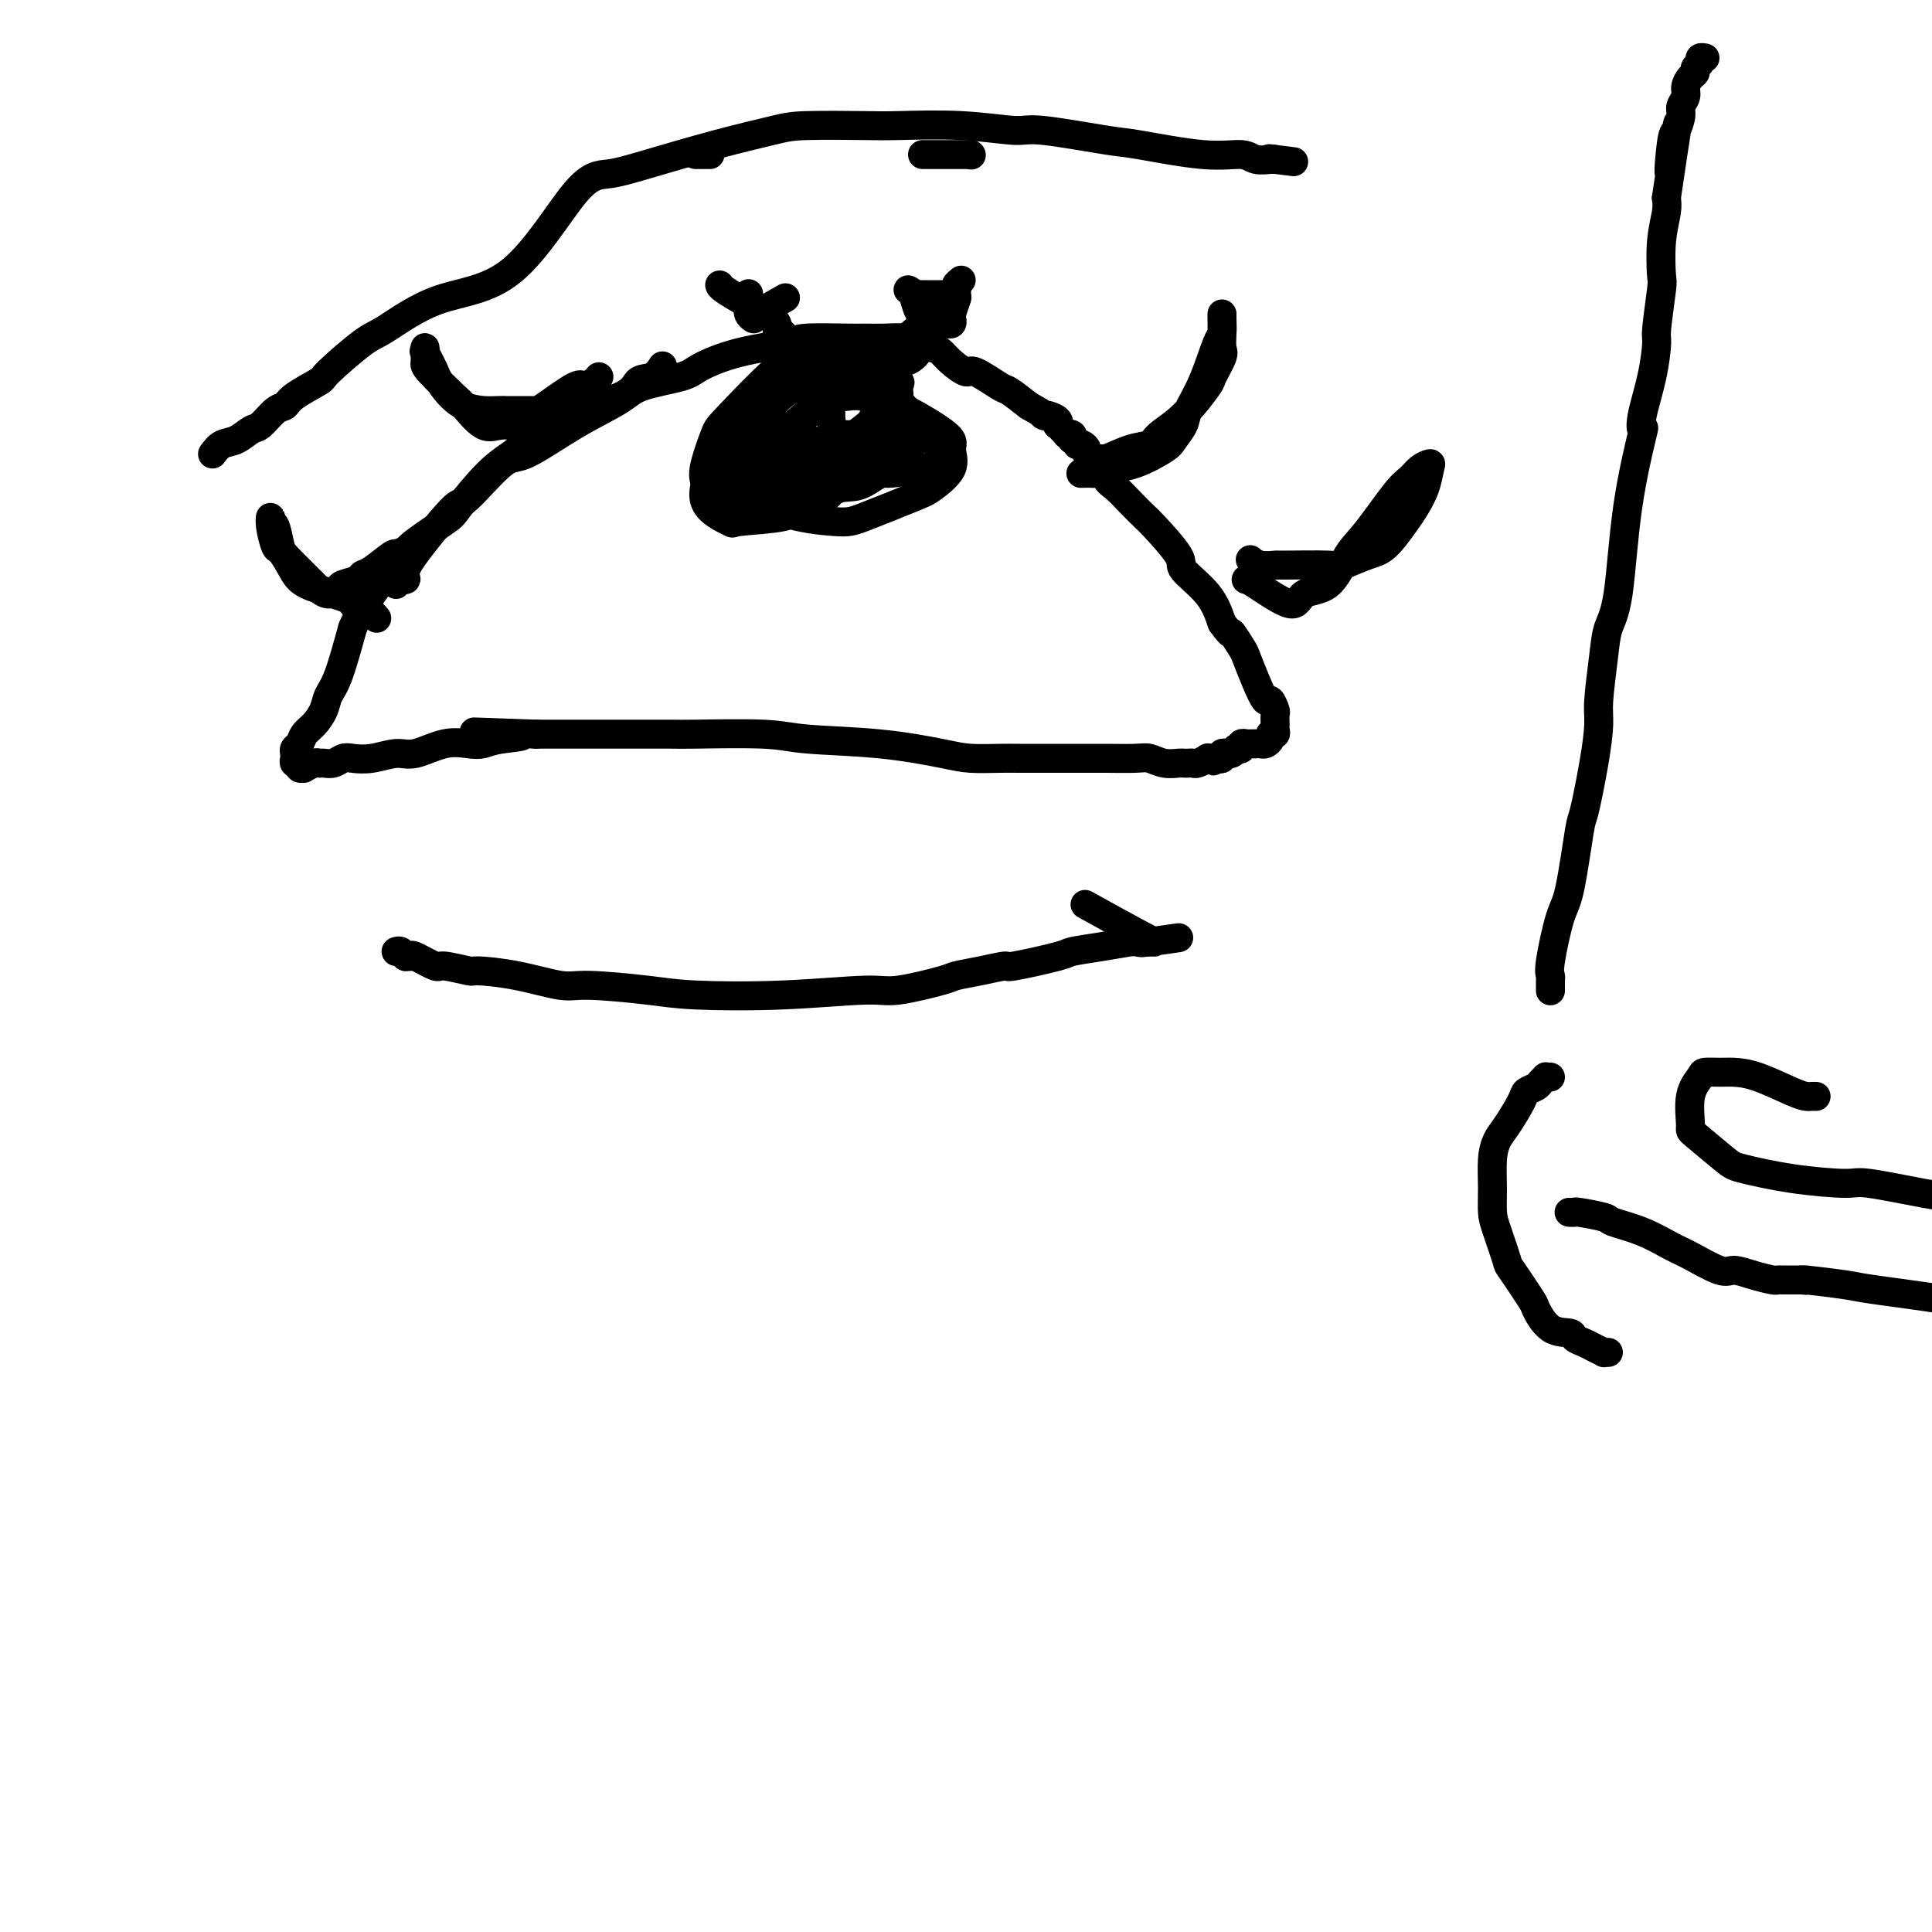 <svg viewBox='0 0 400 400' version='1.1' xmlns='http://www.w3.org/2000/svg' xmlns:xlink='http://www.w3.org/1999/xlink'><g fill='none' stroke='#000000' stroke-width='6' stroke-linecap='round' stroke-linejoin='round'><path d='M82,121c-0.247,-0.450 -0.493,-0.899 0,-1c0.493,-0.101 1.727,0.148 2,0c0.273,-0.148 -0.415,-0.692 0,-2c0.415,-1.308 1.933,-3.379 4,-6c2.067,-2.621 4.685,-5.792 6,-7c1.315,-1.208 1.328,-0.452 3,-2c1.672,-1.548 5.002,-5.402 7,-7c1.998,-1.598 2.664,-0.942 5,-2c2.336,-1.058 6.341,-3.829 10,-6c3.659,-2.171 6.973,-3.740 9,-5c2.027,-1.260 2.768,-2.211 5,-3c2.232,-0.789 5.956,-1.417 8,-2c2.044,-0.583 2.408,-1.123 4,-2c1.592,-0.877 4.413,-2.091 8,-3c3.587,-0.909 7.939,-1.511 10,-2c2.061,-0.489 1.830,-0.864 4,-1c2.170,-0.136 6.739,-0.034 9,0c2.261,0.034 2.213,-0.002 3,0c0.787,0.002 2.410,0.041 4,0c1.590,-0.041 3.149,-0.163 4,0c0.851,0.163 0.995,0.612 2,1c1.005,0.388 2.871,0.714 4,1c1.129,0.286 1.522,0.532 2,1c0.478,0.468 1.043,1.156 2,2c0.957,0.844 2.306,1.842 3,2c0.694,0.158 0.732,-0.525 2,0c1.268,0.525 3.764,2.257 5,3c1.236,0.743 1.210,0.498 2,1c0.790,0.502 2.395,1.751 4,3'/><path d='M213,84c4.673,2.630 3.356,2.206 3,2c-0.356,-0.206 0.248,-0.195 1,0c0.752,0.195 1.650,0.573 2,1c0.350,0.427 0.150,0.903 0,1c-0.150,0.097 -0.250,-0.184 0,0c0.250,0.184 0.851,0.834 1,1c0.149,0.166 -0.152,-0.153 0,0c0.152,0.153 0.759,0.777 1,1c0.241,0.223 0.116,0.045 0,0c-0.116,-0.045 -0.223,0.044 0,0c0.223,-0.044 0.777,-0.222 1,0c0.223,0.222 0.115,0.843 0,1c-0.115,0.157 -0.237,-0.151 0,0c0.237,0.151 0.833,0.762 1,1c0.167,0.238 -0.096,0.105 0,0c0.096,-0.105 0.550,-0.181 1,0c0.450,0.181 0.894,0.620 1,1c0.106,0.380 -0.127,0.700 0,1c0.127,0.300 0.614,0.579 1,1c0.386,0.421 0.672,0.983 1,1c0.328,0.017 0.697,-0.510 1,0c0.303,0.510 0.539,2.058 1,3c0.461,0.942 1.148,1.278 2,2c0.852,0.722 1.870,1.829 3,3c1.130,1.171 2.372,2.405 3,3c0.628,0.595 0.644,0.552 2,2c1.356,1.448 4.054,4.388 5,6c0.946,1.612 0.139,1.895 1,3c0.861,1.105 3.389,3.030 5,5c1.611,1.970 2.306,3.985 3,6'/><path d='M253,129c2.507,3.381 1.775,1.832 2,2c0.225,0.168 1.408,2.053 2,3c0.592,0.947 0.593,0.954 1,2c0.407,1.046 1.219,3.129 2,5c0.781,1.871 1.530,3.528 2,4c0.470,0.472 0.662,-0.242 1,0c0.338,0.242 0.822,1.441 1,2c0.178,0.559 0.049,0.480 0,1c-0.049,0.520 -0.017,1.641 0,2c0.017,0.359 0.019,-0.045 0,0c-0.019,0.045 -0.061,0.538 0,1c0.061,0.462 0.223,0.894 0,1c-0.223,0.106 -0.833,-0.115 -1,0c-0.167,0.115 0.109,0.567 0,1c-0.109,0.433 -0.602,0.848 -1,1c-0.398,0.152 -0.699,0.041 -1,0c-0.301,-0.041 -0.601,-0.011 -1,0c-0.399,0.011 -0.895,0.002 -1,0c-0.105,-0.002 0.183,0.003 0,0c-0.183,-0.003 -0.838,-0.015 -1,0c-0.162,0.015 0.167,0.055 0,0c-0.167,-0.055 -0.832,-0.207 -1,0c-0.168,0.207 0.161,0.773 0,1c-0.161,0.227 -0.813,0.114 -1,0c-0.187,-0.114 0.089,-0.228 0,0c-0.089,0.228 -0.545,0.797 -1,1c-0.455,0.203 -0.909,0.041 -1,0c-0.091,-0.041 0.182,0.041 0,0c-0.182,-0.041 -0.818,-0.203 -1,0c-0.182,0.203 0.091,0.772 0,1c-0.091,0.228 -0.545,0.114 -1,0'/><path d='M252,157c-1.791,1.083 -0.268,0.289 0,0c0.268,-0.289 -0.720,-0.074 -1,0c-0.280,0.074 0.146,0.006 0,0c-0.146,-0.006 -0.865,0.051 -1,0c-0.135,-0.051 0.314,-0.210 0,0c-0.314,0.210 -1.392,0.788 -2,1c-0.608,0.212 -0.746,0.058 -1,0c-0.254,-0.058 -0.624,-0.019 -1,0c-0.376,0.019 -0.758,0.019 -1,0c-0.242,-0.019 -0.344,-0.058 -1,0c-0.656,0.058 -1.866,0.212 -3,0c-1.134,-0.212 -2.191,-0.789 -3,-1c-0.809,-0.211 -1.372,-0.057 -3,0c-1.628,0.057 -4.323,0.015 -6,0c-1.677,-0.015 -2.335,-0.004 -4,0c-1.665,0.004 -4.336,-0.001 -7,0c-2.664,0.001 -5.320,0.008 -7,0c-1.680,-0.008 -2.385,-0.029 -4,0c-1.615,0.029 -4.141,0.109 -6,0c-1.859,-0.109 -3.052,-0.407 -6,-1c-2.948,-0.593 -7.652,-1.479 -13,-2c-5.348,-0.521 -11.341,-0.675 -15,-1c-3.659,-0.325 -4.984,-0.819 -9,-1c-4.016,-0.181 -10.722,-0.048 -14,0c-3.278,0.048 -3.128,0.013 -5,0c-1.872,-0.013 -5.766,-0.003 -9,0c-3.234,0.003 -5.809,0.001 -7,0c-1.191,-0.001 -1.000,-0.000 -2,0c-1.000,0.000 -3.192,0.000 -4,0c-0.808,-0.000 -0.231,-0.000 -1,0c-0.769,0.000 -2.885,0.000 -5,0'/><path d='M111,152c-22.880,-0.819 -9.580,-0.365 -5,0c4.580,0.365 0.441,0.642 -2,1c-2.441,0.358 -3.183,0.799 -4,1c-0.817,0.201 -1.709,0.163 -3,0c-1.291,-0.163 -2.983,-0.450 -5,0c-2.017,0.450 -4.361,1.636 -6,2c-1.639,0.364 -2.575,-0.095 -4,0c-1.425,0.095 -3.341,0.743 -5,1c-1.659,0.257 -3.061,0.122 -4,0c-0.939,-0.122 -1.416,-0.230 -2,0c-0.584,0.230 -1.275,0.797 -2,1c-0.725,0.203 -1.486,0.040 -2,0c-0.514,-0.040 -0.783,0.043 -1,0c-0.217,-0.043 -0.383,-0.212 -1,0c-0.617,0.212 -1.686,0.804 -2,1c-0.314,0.196 0.126,-0.003 0,0c-0.126,0.003 -0.818,0.208 -1,0c-0.182,-0.208 0.147,-0.829 0,-1c-0.147,-0.171 -0.768,0.110 -1,0c-0.232,-0.110 -0.074,-0.610 0,-1c0.074,-0.390 0.064,-0.670 0,-1c-0.064,-0.330 -0.182,-0.710 0,-1c0.182,-0.290 0.664,-0.490 1,-1c0.336,-0.510 0.526,-1.331 1,-2c0.474,-0.669 1.232,-1.185 2,-2c0.768,-0.815 1.546,-1.930 2,-3c0.454,-1.070 0.584,-2.096 1,-3c0.416,-0.904 1.119,-1.687 2,-4c0.881,-2.313 1.941,-6.157 3,-10'/><path d='M73,130c1.920,-4.256 1.219,-2.895 2,-4c0.781,-1.105 3.046,-4.676 5,-7c1.954,-2.324 3.599,-3.402 4,-4c0.401,-0.598 -0.443,-0.716 1,-2c1.443,-1.284 5.174,-3.733 7,-5c1.826,-1.267 1.747,-1.351 3,-3c1.253,-1.649 3.838,-4.862 6,-7c2.162,-2.138 3.900,-3.200 5,-4c1.100,-0.800 1.563,-1.338 2,-2c0.437,-0.662 0.848,-1.447 1,-2c0.152,-0.553 0.043,-0.872 0,-1c-0.043,-0.128 -0.022,-0.064 0,0'/><path d='M82,197c0.301,-0.114 0.602,-0.229 1,0c0.398,0.229 0.891,0.801 1,1c0.109,0.199 -0.168,0.024 0,0c0.168,-0.024 0.781,0.103 1,0c0.219,-0.103 0.042,-0.434 1,0c0.958,0.434 3.049,1.635 4,2c0.951,0.365 0.761,-0.105 2,0c1.239,0.105 3.906,0.784 5,1c1.094,0.216 0.616,-0.030 2,0c1.384,0.030 4.632,0.337 8,1c3.368,0.663 6.856,1.681 9,2c2.144,0.319 2.944,-0.062 6,0c3.056,0.062 8.366,0.569 12,1c3.634,0.431 5.590,0.788 10,1c4.410,0.212 11.273,0.278 18,0c6.727,-0.278 13.319,-0.900 17,-1c3.681,-0.100 4.452,0.323 7,0c2.548,-0.323 6.874,-1.391 9,-2c2.126,-0.609 2.052,-0.758 3,-1c0.948,-0.242 2.919,-0.576 5,-1c2.081,-0.424 4.273,-0.940 5,-1c0.727,-0.060 -0.011,0.334 2,0c2.011,-0.334 6.771,-1.396 9,-2c2.229,-0.604 1.926,-0.750 3,-1c1.074,-0.250 3.525,-0.603 6,-1c2.475,-0.397 4.974,-0.838 6,-1c1.026,-0.162 0.579,-0.046 1,0c0.421,0.046 1.711,0.023 3,0'/><path d='M238,195c11.788,-1.692 3.258,-0.423 0,0c-3.258,0.423 -1.244,0.000 0,0c1.244,0.000 1.720,0.423 -1,-1c-2.720,-1.423 -8.634,-4.692 -11,-6c-2.366,-1.308 -1.183,-0.654 0,0'/><path d='M44,94c0.586,-0.791 1.172,-1.582 2,-2c0.828,-0.418 1.899,-0.465 3,-1c1.101,-0.535 2.231,-1.560 3,-2c0.769,-0.440 1.177,-0.297 2,-1c0.823,-0.703 2.060,-2.253 3,-3c0.940,-0.747 1.582,-0.690 2,-1c0.418,-0.310 0.613,-0.985 2,-2c1.387,-1.015 3.967,-2.370 5,-3c1.033,-0.630 0.521,-0.537 2,-2c1.479,-1.463 4.950,-4.483 7,-6c2.050,-1.517 2.678,-1.530 5,-3c2.322,-1.470 6.336,-4.398 11,-6c4.664,-1.602 9.978,-1.877 15,-6c5.022,-4.123 9.754,-12.092 13,-16c3.246,-3.908 5.007,-3.755 7,-4c1.993,-0.245 4.217,-0.889 8,-2c3.783,-1.111 9.123,-2.690 14,-4c4.877,-1.310 9.289,-2.352 12,-3c2.711,-0.648 3.720,-0.901 7,-1c3.280,-0.099 8.829,-0.042 12,0c3.171,0.042 3.963,0.071 7,0c3.037,-0.071 8.320,-0.242 13,0c4.680,0.242 8.756,0.896 11,1c2.244,0.104 2.656,-0.341 6,0c3.344,0.341 9.619,1.468 13,2c3.381,0.532 3.869,0.468 7,1c3.131,0.532 8.905,1.659 13,2c4.095,0.341 6.510,-0.104 8,0c1.490,0.104 2.055,0.759 3,1c0.945,0.241 2.270,0.069 3,0c0.730,-0.069 0.865,-0.034 1,0'/><path d='M264,33c7.467,0.933 2.133,0.267 0,0c-2.133,-0.267 -1.067,-0.133 0,0'/><path d='M172,77c-0.388,0.032 -0.775,0.063 -1,0c-0.225,-0.063 -0.287,-0.222 -1,0c-0.713,0.222 -2.076,0.824 -3,1c-0.924,0.176 -1.409,-0.072 -3,1c-1.591,1.072 -4.286,3.466 -6,5c-1.714,1.534 -2.445,2.207 -4,4c-1.555,1.793 -3.934,4.707 -5,6c-1.066,1.293 -0.819,0.967 -1,1c-0.181,0.033 -0.789,0.426 -1,1c-0.211,0.574 -0.023,1.328 0,2c0.023,0.672 -0.118,1.263 1,2c1.118,0.737 3.494,1.621 5,2c1.506,0.379 2.141,0.254 4,0c1.859,-0.254 4.942,-0.636 8,-2c3.058,-1.364 6.090,-3.710 8,-5c1.910,-1.290 2.698,-1.523 4,-3c1.302,-1.477 3.119,-4.197 4,-6c0.881,-1.803 0.827,-2.688 1,-3c0.173,-0.312 0.572,-0.050 0,-1c-0.572,-0.950 -2.114,-3.110 -3,-4c-0.886,-0.890 -1.116,-0.508 -2,-1c-0.884,-0.492 -2.421,-1.856 -5,-2c-2.579,-0.144 -6.201,0.934 -8,1c-1.799,0.066 -1.776,-0.878 -4,1c-2.224,1.878 -6.695,6.578 -9,9c-2.305,2.422 -2.442,2.567 -3,4c-0.558,1.433 -1.535,4.155 -2,6c-0.465,1.845 -0.419,2.813 0,4c0.419,1.187 1.209,2.594 2,4'/><path d='M148,104c1.722,2.151 6.029,0.530 9,0c2.971,-0.530 4.608,0.032 7,-1c2.392,-1.032 5.540,-3.656 9,-6c3.460,-2.344 7.232,-4.407 9,-6c1.768,-1.593 1.532,-2.716 2,-4c0.468,-1.284 1.641,-2.730 2,-4c0.359,-1.270 -0.095,-2.366 0,-3c0.095,-0.634 0.739,-0.808 0,-1c-0.739,-0.192 -2.860,-0.402 -4,-1c-1.140,-0.598 -1.300,-1.582 -4,0c-2.700,1.582 -7.941,5.731 -11,8c-3.059,2.269 -3.936,2.658 -5,4c-1.064,1.342 -2.313,3.638 -3,5c-0.687,1.362 -0.810,1.791 -1,3c-0.190,1.209 -0.447,3.200 1,4c1.447,0.800 4.597,0.410 6,0c1.403,-0.410 1.058,-0.839 3,-2c1.942,-1.161 6.171,-3.055 9,-5c2.829,-1.945 4.259,-3.940 5,-5c0.741,-1.060 0.794,-1.184 1,-2c0.206,-0.816 0.565,-2.322 1,-3c0.435,-0.678 0.947,-0.527 1,-1c0.053,-0.473 -0.353,-1.570 -2,-2c-1.647,-0.430 -4.537,-0.193 -7,0c-2.463,0.193 -4.501,0.341 -7,2c-2.499,1.659 -5.459,4.828 -7,6c-1.541,1.172 -1.664,0.347 -2,1c-0.336,0.653 -0.884,2.783 -1,4c-0.116,1.217 0.199,1.520 1,2c0.801,0.480 2.086,1.137 4,1c1.914,-0.137 4.457,-1.069 7,-2'/><path d='M171,96c1.613,-0.249 2.145,0.130 4,-1c1.855,-1.130 5.034,-3.767 7,-6c1.966,-2.233 2.720,-4.062 3,-5c0.280,-0.938 0.087,-0.984 0,-2c-0.087,-1.016 -0.067,-3.001 0,-4c0.067,-0.999 0.182,-1.013 -1,-2c-1.182,-0.987 -3.662,-2.949 -6,-4c-2.338,-1.051 -4.533,-1.192 -6,-1c-1.467,0.192 -2.207,0.718 -4,2c-1.793,1.282 -4.639,3.319 -6,4c-1.361,0.681 -1.237,0.007 -2,1c-0.763,0.993 -2.411,3.652 -3,6c-0.589,2.348 -0.117,4.385 0,5c0.117,0.615 -0.121,-0.192 0,0c0.121,0.192 0.599,1.382 1,2c0.401,0.618 0.723,0.664 2,1c1.277,0.336 3.509,0.963 6,1c2.491,0.037 5.242,-0.516 7,-1c1.758,-0.484 2.524,-0.897 4,-2c1.476,-1.103 3.663,-2.894 5,-4c1.337,-1.106 1.825,-1.526 2,-2c0.175,-0.474 0.038,-1.003 0,-1c-0.038,0.003 0.022,0.537 0,0c-0.022,-0.537 -0.126,-2.145 -2,-3c-1.874,-0.855 -5.518,-0.958 -8,-1c-2.482,-0.042 -3.800,-0.023 -6,0c-2.200,0.023 -5.280,0.050 -8,1c-2.720,0.950 -5.080,2.822 -6,4c-0.920,1.178 -0.402,1.663 -1,3c-0.598,1.337 -2.314,3.525 -3,5c-0.686,1.475 -0.343,2.238 0,3'/><path d='M150,95c-0.250,2.713 1.124,3.996 3,5c1.876,1.004 4.253,1.729 6,2c1.747,0.271 2.864,0.087 6,-1c3.136,-1.087 8.290,-3.077 11,-4c2.710,-0.923 2.975,-0.780 4,-2c1.025,-1.220 2.812,-3.802 4,-6c1.188,-2.198 1.779,-4.011 2,-5c0.221,-0.989 0.072,-1.152 0,-2c-0.072,-0.848 -0.066,-2.380 0,-3c0.066,-0.620 0.192,-0.329 -1,-1c-1.192,-0.671 -3.703,-2.306 -6,-3c-2.297,-0.694 -4.381,-0.448 -6,0c-1.619,0.448 -2.773,1.096 -5,2c-2.227,0.904 -5.525,2.063 -7,3c-1.475,0.937 -1.125,1.651 -2,3c-0.875,1.349 -2.975,3.332 -4,6c-1.025,2.668 -0.977,6.021 -1,8c-0.023,1.979 -0.119,2.583 1,4c1.119,1.417 3.452,3.647 7,5c3.548,1.353 8.311,1.829 11,2c2.689,0.171 3.304,0.036 6,-1c2.696,-1.036 7.472,-2.974 10,-4c2.528,-1.026 2.808,-1.140 4,-2c1.192,-0.860 3.297,-2.465 4,-4c0.703,-1.535 0.004,-2.998 0,-4c-0.004,-1.002 0.688,-1.542 -1,-3c-1.688,-1.458 -5.756,-3.836 -8,-5c-2.244,-1.164 -2.663,-1.116 -6,-2c-3.337,-0.884 -9.591,-2.699 -14,-3c-4.409,-0.301 -6.974,0.914 -9,2c-2.026,1.086 -3.513,2.043 -5,3'/><path d='M154,85c-3.502,2.152 -5.258,5.032 -6,7c-0.742,1.968 -0.469,3.023 -1,5c-0.531,1.977 -1.866,4.877 -1,7c0.866,2.123 3.934,3.468 5,4c1.066,0.532 0.132,0.252 2,0c1.868,-0.252 6.540,-0.474 9,-1c2.460,-0.526 2.708,-1.356 4,-2c1.292,-0.644 3.626,-1.102 5,-2c1.374,-0.898 1.786,-2.237 2,-3c0.214,-0.763 0.231,-0.950 0,-2c-0.231,-1.050 -0.708,-2.962 -1,-4c-0.292,-1.038 -0.397,-1.203 -2,-2c-1.603,-0.797 -4.703,-2.226 -8,-2c-3.297,0.226 -6.790,2.106 -9,3c-2.210,0.894 -3.138,0.801 -4,2c-0.862,1.199 -1.659,3.690 -2,5c-0.341,1.310 -0.227,1.437 0,2c0.227,0.563 0.565,1.560 4,2c3.435,0.440 9.965,0.321 13,0c3.035,-0.321 2.573,-0.845 5,-2c2.427,-1.155 7.743,-2.942 10,-4c2.257,-1.058 1.457,-1.386 2,-2c0.543,-0.614 2.431,-1.514 3,-3c0.569,-1.486 -0.181,-3.557 0,-5c0.181,-1.443 1.293,-2.257 0,-4c-1.293,-1.743 -4.990,-4.414 -7,-6c-2.010,-1.586 -2.331,-2.088 -4,-3c-1.669,-0.912 -4.684,-2.234 -7,-2c-2.316,0.234 -3.931,2.025 -5,3c-1.069,0.975 -1.591,1.136 -2,3c-0.409,1.864 -0.704,5.432 -1,9'/><path d='M158,88c-0.145,1.924 -0.007,2.235 1,4c1.007,1.765 2.884,4.983 5,7c2.116,2.017 4.469,2.832 6,3c1.531,0.168 2.238,-0.312 4,-1c1.762,-0.688 4.579,-1.585 6,-2c1.421,-0.415 1.446,-0.348 2,-1c0.554,-0.652 1.636,-2.022 2,-4c0.364,-1.978 0.009,-4.564 0,-6c-0.009,-1.436 0.327,-1.721 -1,-3c-1.327,-1.279 -4.316,-3.553 -6,-5c-1.684,-1.447 -2.063,-2.068 -4,-2c-1.937,0.068 -5.433,0.826 -8,2c-2.567,1.174 -4.204,2.764 -5,4c-0.796,1.236 -0.751,2.117 -1,4c-0.249,1.883 -0.793,4.768 -1,6c-0.207,1.232 -0.076,0.813 1,2c1.076,1.187 3.099,3.981 6,5c2.901,1.019 6.681,0.263 9,0c2.319,-0.263 3.178,-0.032 5,-1c1.822,-0.968 4.607,-3.135 6,-4c1.393,-0.865 1.392,-0.427 2,-1c0.608,-0.573 1.824,-2.156 2,-4c0.176,-1.844 -0.687,-3.949 -1,-5c-0.313,-1.051 -0.076,-1.047 -1,-2c-0.924,-0.953 -3.008,-2.862 -5,-4c-1.992,-1.138 -3.893,-1.505 -5,-2c-1.107,-0.495 -1.421,-1.119 -2,-1c-0.579,0.119 -1.423,0.980 -2,1c-0.577,0.020 -0.886,-0.802 -1,0c-0.114,0.802 -0.033,3.229 0,5c0.033,1.771 0.016,2.885 0,4'/><path d='M172,87c0.679,2.816 2.878,5.354 5,7c2.122,1.646 4.168,2.398 5,3c0.832,0.602 0.451,1.055 2,1c1.549,-0.055 5.030,-0.617 7,-1c1.970,-0.383 2.429,-0.586 3,-1c0.571,-0.414 1.252,-1.039 1,-2c-0.252,-0.961 -1.438,-2.257 -2,-3c-0.562,-0.743 -0.501,-0.931 -3,-1c-2.499,-0.069 -7.557,-0.019 -11,0c-3.443,0.019 -5.269,0.005 -6,0c-0.731,-0.005 -0.365,-0.003 0,0'/><path d='M78,128c-0.260,-0.335 -0.519,-0.670 -1,-1c-0.481,-0.330 -1.182,-0.654 -2,-1c-0.818,-0.346 -1.752,-0.714 -2,-1c-0.248,-0.286 0.189,-0.491 -1,-1c-1.189,-0.509 -4.006,-1.324 -6,-2c-1.994,-0.676 -3.165,-1.213 -4,-2c-0.835,-0.787 -1.334,-1.823 -2,-3c-0.666,-1.177 -1.500,-2.494 -2,-3c-0.500,-0.506 -0.667,-0.202 -1,-1c-0.333,-0.798 -0.832,-2.698 -1,-4c-0.168,-1.302 -0.004,-2.006 0,-2c0.004,0.006 -0.152,0.724 0,1c0.152,0.276 0.614,0.111 1,1c0.386,0.889 0.698,2.831 1,4c0.302,1.169 0.596,1.564 2,3c1.404,1.436 3.918,3.912 5,5c1.082,1.088 0.731,0.786 1,1c0.269,0.214 1.157,0.944 2,1c0.843,0.056 1.641,-0.560 2,-1c0.359,-0.440 0.278,-0.703 1,-1c0.722,-0.297 2.246,-0.626 3,-1c0.754,-0.374 0.738,-0.791 1,-1c0.262,-0.209 0.801,-0.210 2,-1c1.199,-0.790 3.057,-2.369 4,-3c0.943,-0.631 0.972,-0.316 1,0'/><path d='M82,115c2.333,-1.333 1.167,-0.667 0,0'/><path d='M182,75c-0.082,-0.452 -0.163,-0.904 0,-1c0.163,-0.096 0.571,0.166 1,0c0.429,-0.166 0.881,-0.758 1,-1c0.119,-0.242 -0.094,-0.134 1,-1c1.094,-0.866 3.494,-2.705 5,-4c1.506,-1.295 2.116,-2.046 3,-3c0.884,-0.954 2.041,-2.111 3,-3c0.959,-0.889 1.720,-1.508 2,-2c0.280,-0.492 0.080,-0.855 0,-1c-0.080,-0.145 -0.040,-0.073 0,0'/><path d='M201,32c0.000,0.000 0.100,0.100 0.1,0.1'/><path d='M199,58c-0.424,0.340 -0.848,0.679 -1,1c-0.152,0.321 -0.030,0.622 0,1c0.030,0.378 -0.030,0.833 0,1c0.030,0.167 0.152,0.045 0,0c-0.152,-0.045 -0.577,-0.012 -2,0c-1.423,0.012 -3.845,0.003 -5,0c-1.155,-0.003 -1.044,-0.001 -1,0c0.044,0.001 0.022,0.000 0,0'/><path d='M227,96c-0.115,0.128 -0.231,0.256 0,0c0.231,-0.256 0.808,-0.897 1,-1c0.192,-0.103 -0.001,0.331 1,0c1.001,-0.331 3.197,-1.427 5,-2c1.803,-0.573 3.213,-0.623 4,-1c0.787,-0.377 0.950,-1.081 2,-2c1.050,-0.919 2.985,-2.051 5,-4c2.015,-1.949 4.109,-4.713 5,-6c0.891,-1.287 0.578,-1.098 1,-2c0.422,-0.902 1.577,-2.897 2,-4c0.423,-1.103 0.113,-1.315 0,-2c-0.113,-0.685 -0.030,-1.843 0,-3c0.030,-1.157 0.009,-2.313 0,-3c-0.009,-0.687 -0.004,-0.905 0,-1c0.004,-0.095 0.007,-0.067 0,0c-0.007,0.067 -0.023,0.174 0,1c0.023,0.826 0.085,2.370 0,3c-0.085,0.630 -0.317,0.347 -1,2c-0.683,1.653 -1.818,5.243 -3,8c-1.182,2.757 -2.411,4.683 -3,6c-0.589,1.317 -0.536,2.027 -1,3c-0.464,0.973 -1.444,2.209 -2,3c-0.556,0.791 -0.688,1.136 -2,2c-1.312,0.864 -3.803,2.247 -6,3c-2.197,0.753 -4.098,0.877 -6,1'/><path d='M229,97c-2.726,1.155 -2.542,1.042 -3,1c-0.458,-0.042 -1.560,-0.012 -2,0c-0.440,0.012 -0.220,0.006 0,0'/><path d='M124,78c-0.212,0.279 -0.423,0.558 -1,1c-0.577,0.442 -1.518,1.047 -2,1c-0.482,-0.047 -0.505,-0.745 -2,0c-1.495,0.745 -4.460,2.933 -6,4c-1.540,1.067 -1.653,1.014 -3,1c-1.347,-0.014 -3.928,0.011 -5,0c-1.072,-0.011 -0.634,-0.057 -2,0c-1.366,0.057 -4.534,0.216 -7,-1c-2.466,-1.216 -4.230,-3.808 -5,-5c-0.770,-1.192 -0.546,-0.983 -1,-2c-0.454,-1.017 -1.585,-3.261 -2,-4c-0.415,-0.739 -0.112,0.025 0,0c0.112,-0.025 0.034,-0.840 0,-1c-0.034,-0.160 -0.023,0.335 0,1c0.023,0.665 0.057,1.500 0,2c-0.057,0.500 -0.204,0.666 1,2c1.204,1.334 3.761,3.838 5,5c1.239,1.162 1.161,0.984 2,2c0.839,1.016 2.596,3.226 4,4c1.404,0.774 2.453,0.111 4,0c1.547,-0.111 3.590,0.331 6,0c2.410,-0.331 5.187,-1.435 7,-2c1.813,-0.565 2.661,-0.590 4,-1c1.339,-0.410 3.170,-1.205 5,-2'/><path d='M126,83c5.231,-1.651 5.309,-3.278 6,-4c0.691,-0.722 1.994,-0.541 3,-1c1.006,-0.459 1.716,-1.560 2,-2c0.284,-0.440 0.142,-0.220 0,0'/><path d='M259,116c-0.133,-0.114 -0.266,-0.227 0,0c0.266,0.227 0.932,0.795 2,1c1.068,0.205 2.536,0.048 3,0c0.464,-0.048 -0.078,0.012 2,0c2.078,-0.012 6.777,-0.097 9,0c2.223,0.097 1.971,0.375 3,0c1.029,-0.375 3.340,-1.404 5,-2c1.660,-0.596 2.669,-0.758 4,-2c1.331,-1.242 2.985,-3.563 4,-5c1.015,-1.437 1.390,-1.991 2,-3c0.610,-1.009 1.454,-2.474 2,-4c0.546,-1.526 0.795,-3.112 1,-4c0.205,-0.888 0.365,-1.077 0,-1c-0.365,0.077 -1.255,0.418 -2,1c-0.745,0.582 -1.345,1.403 -2,2c-0.655,0.597 -1.366,0.970 -3,3c-1.634,2.030 -4.190,5.718 -6,8c-1.810,2.282 -2.874,3.158 -4,5c-1.126,1.842 -2.316,4.651 -4,6c-1.684,1.349 -3.863,1.237 -5,2c-1.137,0.763 -1.233,2.400 -3,2c-1.767,-0.400 -5.207,-2.839 -7,-4c-1.793,-1.161 -1.941,-1.046 -2,-1c-0.059,0.046 -0.030,0.023 0,0'/><path d='M195,67c-0.121,-0.002 -0.242,-0.004 0,0c0.242,0.004 0.849,0.014 1,0c0.151,-0.014 -0.152,-0.053 0,0c0.152,0.053 0.759,0.199 1,0c0.241,-0.199 0.116,-0.744 0,-1c-0.116,-0.256 -0.224,-0.223 0,-1c0.224,-0.777 0.778,-2.365 1,-3c0.222,-0.635 0.111,-0.318 0,0'/><path d='M201,32c-0.342,0.000 -0.684,0.000 -1,0c-0.316,0.000 -0.607,0.000 -1,0c-0.393,0.000 -0.889,0.000 -2,0c-1.111,0.000 -2.838,0.000 -4,0c-1.162,0.000 -1.761,0.000 -2,0c-0.239,0.000 -0.120,0.000 0,0'/><path d='M188,60c0.342,0.137 0.684,0.275 1,1c0.316,0.725 0.607,2.039 1,3c0.393,0.961 0.887,1.570 1,2c0.113,0.430 -0.154,0.681 0,1c0.154,0.319 0.728,0.706 1,1c0.272,0.294 0.241,0.496 0,1c-0.241,0.504 -0.691,1.312 -1,2c-0.309,0.688 -0.475,1.256 -1,2c-0.525,0.744 -1.409,1.663 -3,2c-1.591,0.337 -3.890,0.091 -5,0c-1.110,-0.091 -1.031,-0.026 -1,0c0.031,0.026 0.016,0.013 0,0'/><path d='M162,70c0.113,-0.442 0.226,-0.883 0,-1c-0.226,-0.117 -0.793,0.092 -1,0c-0.207,-0.092 -0.056,-0.483 0,-1c0.056,-0.517 0.015,-1.158 -1,-2c-1.015,-0.842 -3.004,-1.886 -5,-3c-1.996,-1.114 -3.999,-2.300 -5,-3c-1.001,-0.700 -1.000,-0.914 -1,-1c0.000,-0.086 0.000,-0.043 0,0'/><path d='M144,32c0.445,0.000 0.890,0.000 1,0c0.110,0.000 -0.115,0.000 0,0c0.115,0.000 0.569,0.000 1,0c0.431,0.000 0.837,0.000 1,0c0.163,0.000 0.081,0.000 0,0'/><path d='M155,61c-0.009,-0.174 -0.018,-0.349 0,0c0.018,0.349 0.062,1.221 0,2c-0.062,0.779 -0.229,1.466 0,2c0.229,0.534 0.855,0.916 1,1c0.145,0.084 -0.192,-0.131 1,-1c1.192,-0.869 3.912,-2.391 5,-3c1.088,-0.609 0.544,-0.304 0,0'/><path d='M325,251c-0.122,-0.007 -0.244,-0.013 0,0c0.244,0.013 0.853,0.047 1,0c0.147,-0.047 -0.169,-0.174 1,0c1.169,0.174 3.822,0.650 5,1c1.178,0.350 0.882,0.575 2,1c1.118,0.425 3.649,1.052 6,2c2.351,0.948 4.522,2.218 6,3c1.478,0.782 2.263,1.075 4,2c1.737,0.925 4.426,2.483 6,3c1.574,0.517 2.034,-0.005 3,0c0.966,0.005 2.440,0.537 4,1c1.560,0.463 3.207,0.856 4,1c0.793,0.144 0.733,0.039 1,0c0.267,-0.039 0.860,-0.010 1,0c0.140,0.010 -0.173,0.003 0,0c0.173,-0.003 0.834,-0.001 1,0c0.166,0.001 -0.162,0.000 0,0c0.162,-0.000 0.814,-0.000 1,0c0.186,0.000 -0.095,0.000 0,0c0.095,-0.000 0.564,-0.000 1,0c0.436,0.000 0.839,0.000 1,0c0.161,-0.000 0.081,-0.000 0,0'/><path d='M373,265c2.407,0.257 -0.074,-0.101 1,0c1.074,0.101 5.705,0.661 8,1c2.295,0.339 2.254,0.458 6,1c3.746,0.542 11.280,1.507 14,2c2.720,0.493 0.625,0.513 2,1c1.375,0.487 6.221,1.440 9,2c2.779,0.560 3.490,0.728 4,1c0.510,0.272 0.820,0.647 1,1c0.180,0.353 0.229,0.683 1,1c0.771,0.317 2.263,0.621 3,1c0.737,0.379 0.720,0.834 1,1c0.280,0.166 0.859,0.045 1,0c0.141,-0.045 -0.154,-0.012 0,0c0.154,0.012 0.758,0.003 1,0c0.242,-0.003 0.121,-0.002 0,0'/><path d='M321,223c-0.449,0.024 -0.898,0.048 -1,0c-0.102,-0.048 0.143,-0.167 0,0c-0.143,0.167 -0.675,0.622 -1,1c-0.325,0.378 -0.444,0.681 -1,1c-0.556,0.319 -1.550,0.656 -2,1c-0.450,0.344 -0.355,0.695 -1,2c-0.645,1.305 -2.030,3.564 -3,5c-0.970,1.436 -1.526,2.051 -2,3c-0.474,0.949 -0.866,2.234 -1,4c-0.134,1.766 -0.012,4.012 0,6c0.012,1.988 -0.087,3.717 0,5c0.087,1.283 0.361,2.119 1,4c0.639,1.881 1.643,4.805 2,6c0.357,1.195 0.068,0.659 1,2c0.932,1.341 3.085,4.558 4,6c0.915,1.442 0.591,1.107 1,2c0.409,0.893 1.551,3.012 3,4c1.449,0.988 3.205,0.843 4,1c0.795,0.157 0.629,0.617 1,1c0.371,0.383 1.280,0.691 2,1c0.720,0.309 1.251,0.619 2,1c0.749,0.381 1.716,0.834 2,1c0.284,0.166 -0.116,0.045 0,0c0.116,-0.045 0.747,-0.013 1,0c0.253,0.013 0.126,0.006 0,0'/><path d='M376,227c-0.353,-0.008 -0.706,-0.016 -1,0c-0.294,0.016 -0.528,0.057 -1,0c-0.472,-0.057 -1.181,-0.212 -3,-1c-1.819,-0.788 -4.748,-2.210 -7,-3c-2.252,-0.790 -3.826,-0.949 -5,-1c-1.174,-0.051 -1.946,0.004 -3,0c-1.054,-0.004 -2.389,-0.069 -3,0c-0.611,0.069 -0.497,0.270 -1,1c-0.503,0.730 -1.623,1.987 -2,4c-0.377,2.013 -0.011,4.780 0,6c0.011,1.220 -0.334,0.891 1,2c1.334,1.109 4.345,3.654 6,5c1.655,1.346 1.954,1.492 4,2c2.046,0.508 5.840,1.379 10,2c4.160,0.621 8.687,0.991 11,1c2.313,0.009 2.414,-0.344 5,0c2.586,0.344 7.658,1.384 11,2c3.342,0.616 4.955,0.806 6,1c1.045,0.194 1.521,0.392 3,1c1.479,0.608 3.962,1.627 5,2c1.038,0.373 0.633,0.100 1,0c0.367,-0.100 1.506,-0.026 2,0c0.494,0.026 0.343,0.004 0,0c-0.343,-0.004 -0.876,0.010 -1,-1c-0.124,-1.010 0.163,-3.044 0,-4c-0.163,-0.956 -0.776,-0.834 -1,-1c-0.224,-0.166 -0.060,-0.622 0,-1c0.060,-0.378 0.017,-0.680 0,-1c-0.017,-0.320 -0.009,-0.660 0,-1'/><path d='M413,242c-0.370,-1.392 -0.295,-0.373 0,0c0.295,0.373 0.810,0.100 1,0c0.190,-0.100 0.054,-0.029 0,0c-0.054,0.029 -0.027,0.014 0,0'/><path d='M321,205c0.000,0.120 0.000,0.239 0,0c-0.000,-0.239 -0.002,-0.838 0,-1c0.002,-0.162 0.006,0.111 0,0c-0.006,-0.111 -0.024,-0.608 0,-1c0.024,-0.392 0.090,-0.681 0,-1c-0.090,-0.319 -0.338,-0.670 0,-3c0.338,-2.330 1.260,-6.641 2,-9c0.740,-2.359 1.299,-2.767 2,-6c0.701,-3.233 1.546,-9.290 2,-12c0.454,-2.710 0.517,-2.072 1,-4c0.483,-1.928 1.385,-6.423 2,-10c0.615,-3.577 0.942,-6.235 1,-8c0.058,-1.765 -0.152,-2.638 0,-5c0.152,-2.362 0.665,-6.215 1,-9c0.335,-2.785 0.493,-4.503 1,-6c0.507,-1.497 1.364,-2.774 2,-7c0.636,-4.226 1.053,-11.401 2,-18c0.947,-6.599 2.426,-12.623 3,-15c0.574,-2.377 0.244,-1.106 0,-1c-0.244,0.106 -0.401,-0.953 0,-3c0.401,-2.047 1.362,-5.083 2,-8c0.638,-2.917 0.955,-5.717 1,-7c0.045,-1.283 -0.180,-1.050 0,-3c0.180,-1.950 0.767,-6.083 1,-8c0.233,-1.917 0.114,-1.617 0,-3c-0.114,-1.383 -0.223,-4.449 0,-7c0.223,-2.551 0.778,-4.586 1,-6c0.222,-1.414 0.111,-2.207 0,-3'/><path d='M345,41c3.951,-26.751 1.828,-11.629 1,-7c-0.828,4.629 -0.362,-1.235 0,-4c0.362,-2.765 0.618,-2.431 1,-3c0.382,-0.569 0.890,-2.040 1,-3c0.110,-0.960 -0.177,-1.409 0,-2c0.177,-0.591 0.817,-1.324 1,-2c0.183,-0.676 -0.090,-1.294 0,-2c0.090,-0.706 0.545,-1.499 1,-2c0.455,-0.501 0.910,-0.709 1,-1c0.090,-0.291 -0.186,-0.666 0,-1c0.186,-0.334 0.833,-0.625 1,-1c0.167,-0.375 -0.147,-0.832 0,-1c0.147,-0.168 0.756,-0.048 1,0c0.244,0.048 0.122,0.024 0,0'/></g>
</svg>